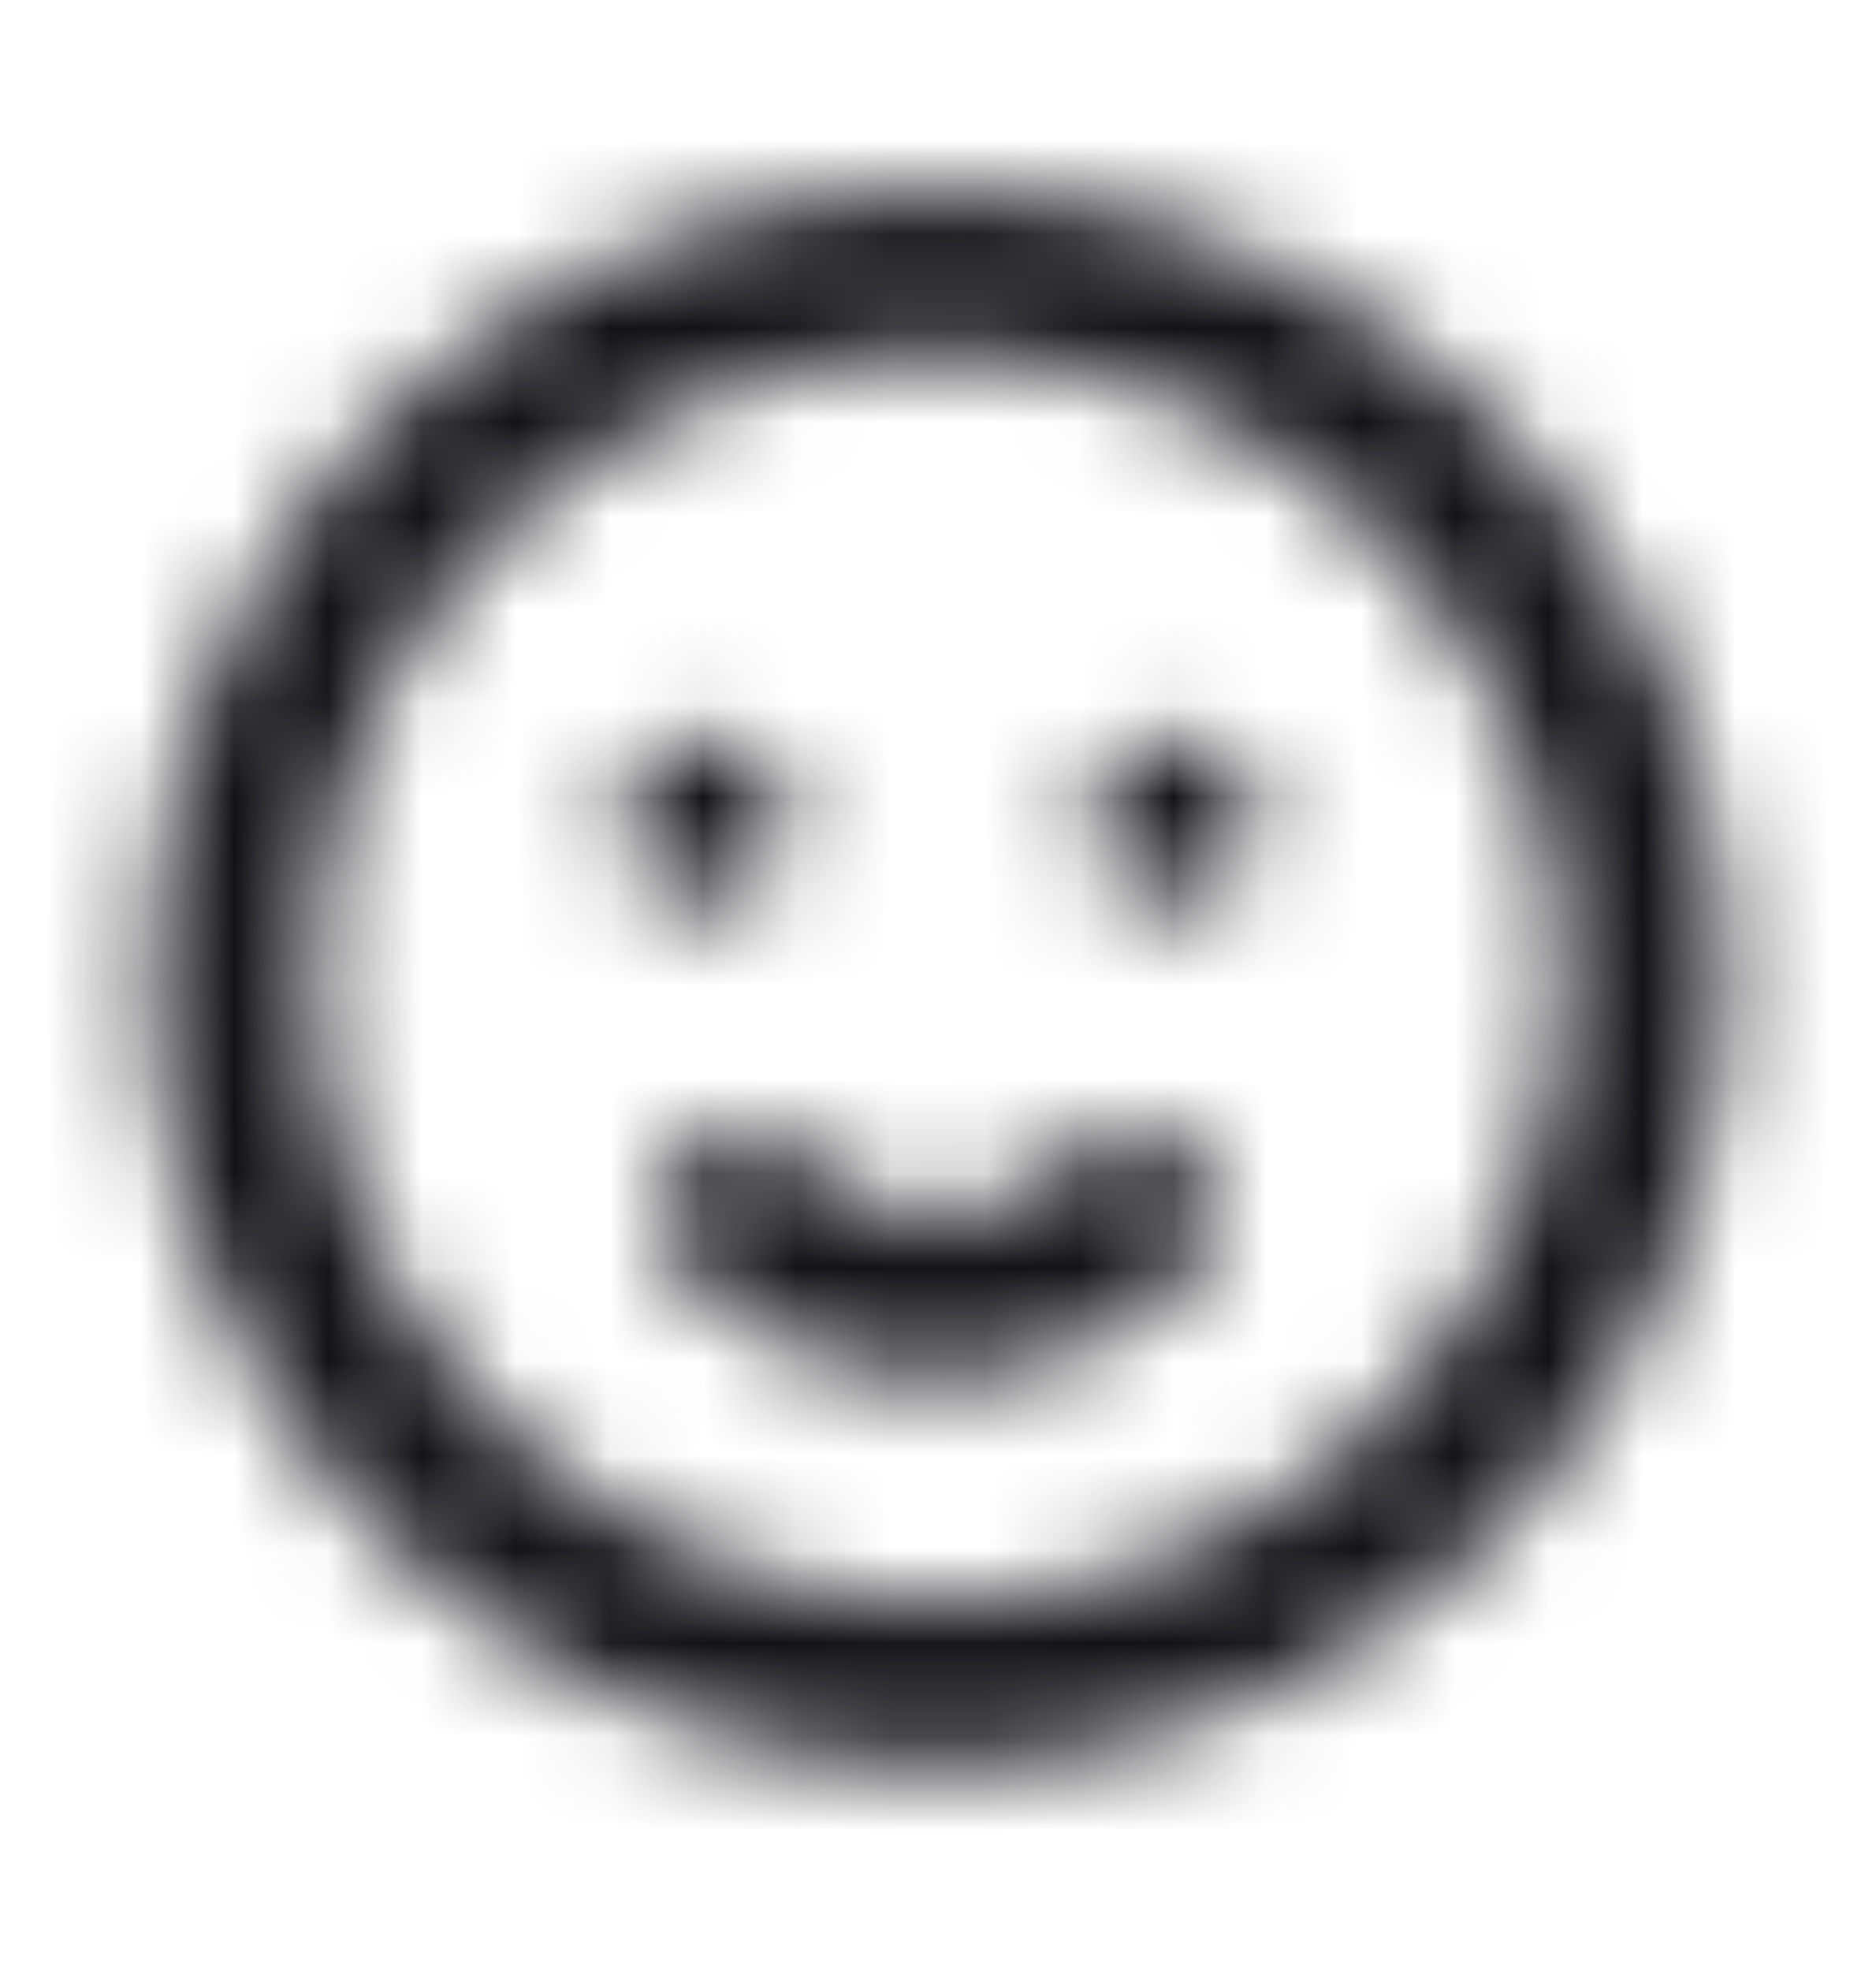 <svg xmlns="http://www.w3.org/2000/svg" width="20" height="21" fill="none"><mask id="mask0_263_33146" width="18" height="17" x="1" y="2" maskUnits="userSpaceOnUse" style="mask-type:alpha"><path stroke="#000" stroke-linecap="round" stroke-linejoin="round" stroke-width="1.75" d="M7.5 8.755h.008m4.992 0h.008m-4.591 4.167a2.919 2.919 0 0 0 4.166 0m-9.583-2.5a7.5 7.5 0 1 0 15 0 7.5 7.5 0 0 0-15 0Z"/></mask><g mask="url(#mask0_263_33146)"><path fill="#131317" d="M0 .422h20v20H0z"/></g></svg>